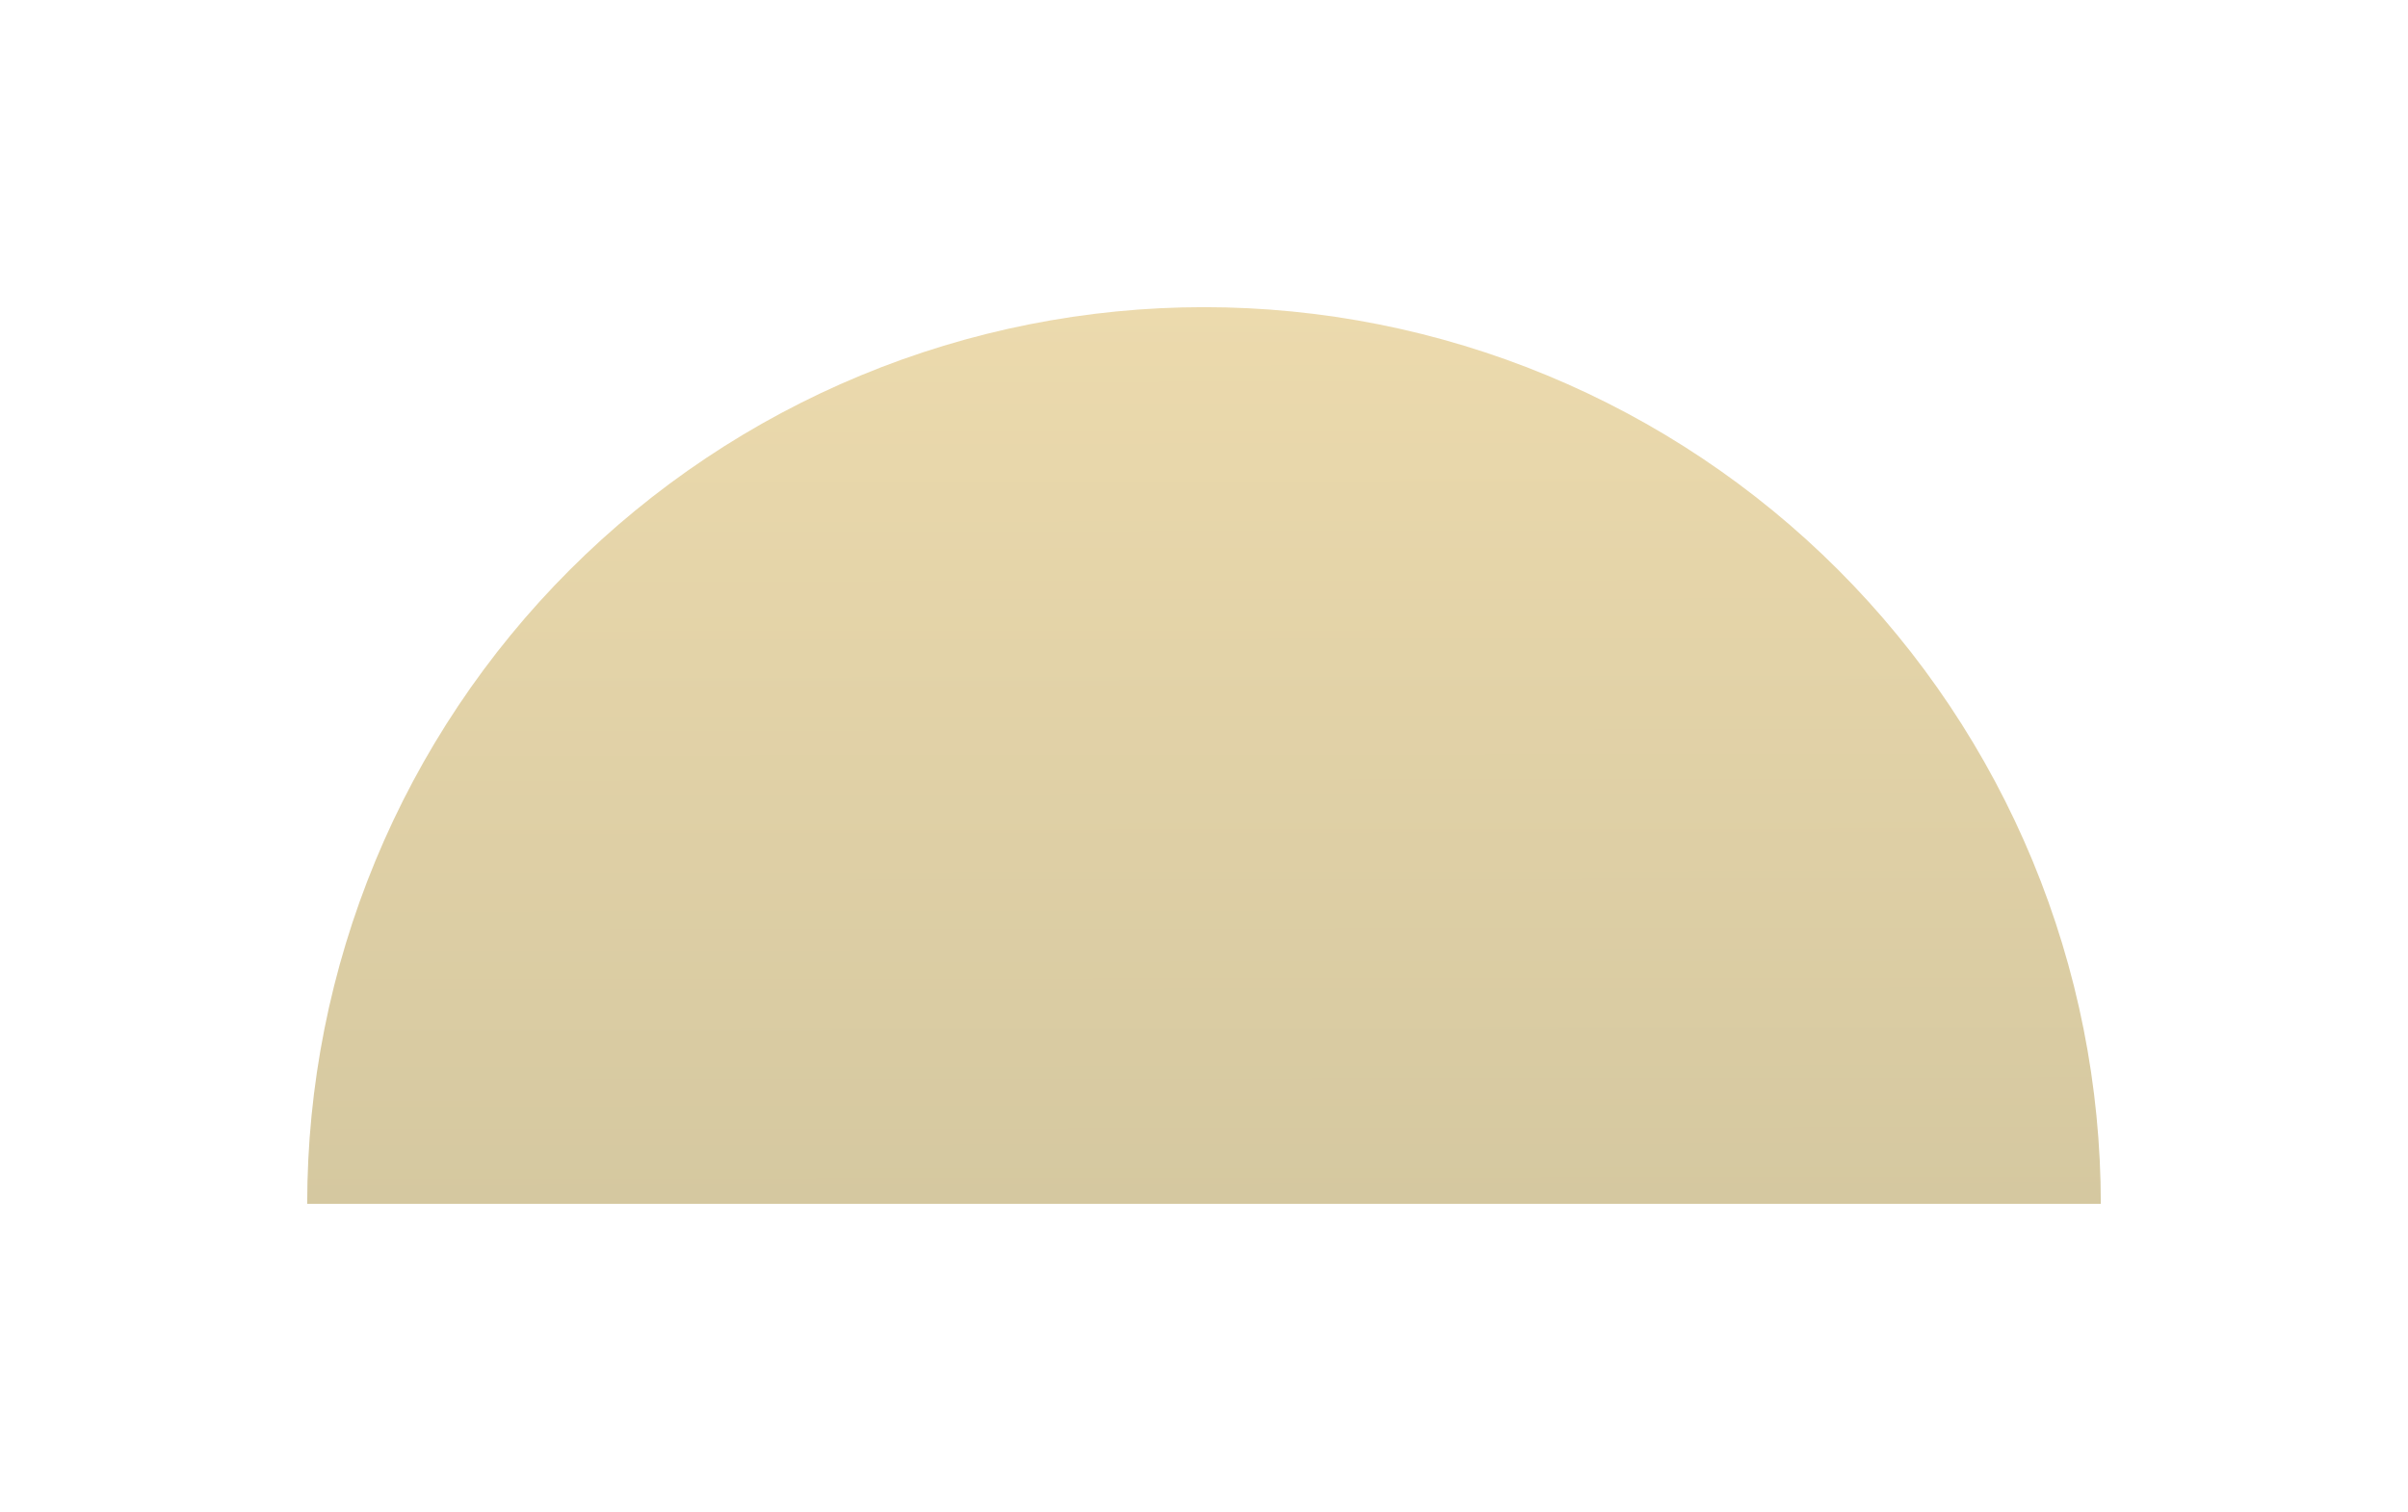 <?xml version="1.0" encoding="UTF-8"?> <svg xmlns="http://www.w3.org/2000/svg" width="1019" height="640" viewBox="0 0 1019 640" fill="none"> <g filter="url(#filter0_d_119_6)"> <path d="M889 509.5C889 459.663 879.184 410.315 860.112 364.272C841.041 318.229 813.087 276.393 777.847 241.153C742.607 205.913 700.771 177.959 654.728 158.888C608.685 139.816 559.337 130 509.5 130C459.663 130 410.315 139.816 364.272 158.888C318.229 177.959 276.393 205.913 241.153 241.153C205.913 276.393 177.959 318.229 158.888 364.272C139.816 410.315 130 459.663 130 509.5L509.5 509.5H889Z" fill="url(#paint0_linear_119_6)"></path> </g> <defs> <filter id="filter0_d_119_6" x="0" y="0" width="1019" height="639.5" filterUnits="userSpaceOnUse" color-interpolation-filters="sRGB"> <feFlood flood-opacity="0" result="BackgroundImageFix"></feFlood> <feColorMatrix in="SourceAlpha" type="matrix" values="0 0 0 0 0 0 0 0 0 0 0 0 0 0 0 0 0 0 127 0" result="hardAlpha"></feColorMatrix> <feOffset></feOffset> <feGaussianBlur stdDeviation="65"></feGaussianBlur> <feComposite in2="hardAlpha" operator="out"></feComposite> <feColorMatrix type="matrix" values="0 0 0 0 0.938 0 0 0 0 0.858 0 0 0 0 0.641 0 0 0 1 0"></feColorMatrix> <feBlend mode="normal" in2="BackgroundImageFix" result="effect1_dropShadow_119_6"></feBlend> <feBlend mode="normal" in="SourceGraphic" in2="effect1_dropShadow_119_6" result="shape"></feBlend> </filter> <linearGradient id="paint0_linear_119_6" x1="509.5" y1="130" x2="510" y2="509" gradientUnits="userSpaceOnUse"> <stop offset="0" stop-color="#ECDAAD"></stop> <stop offset="1" stop-color="#D5C8A0"></stop> </linearGradient> </defs> </svg> 